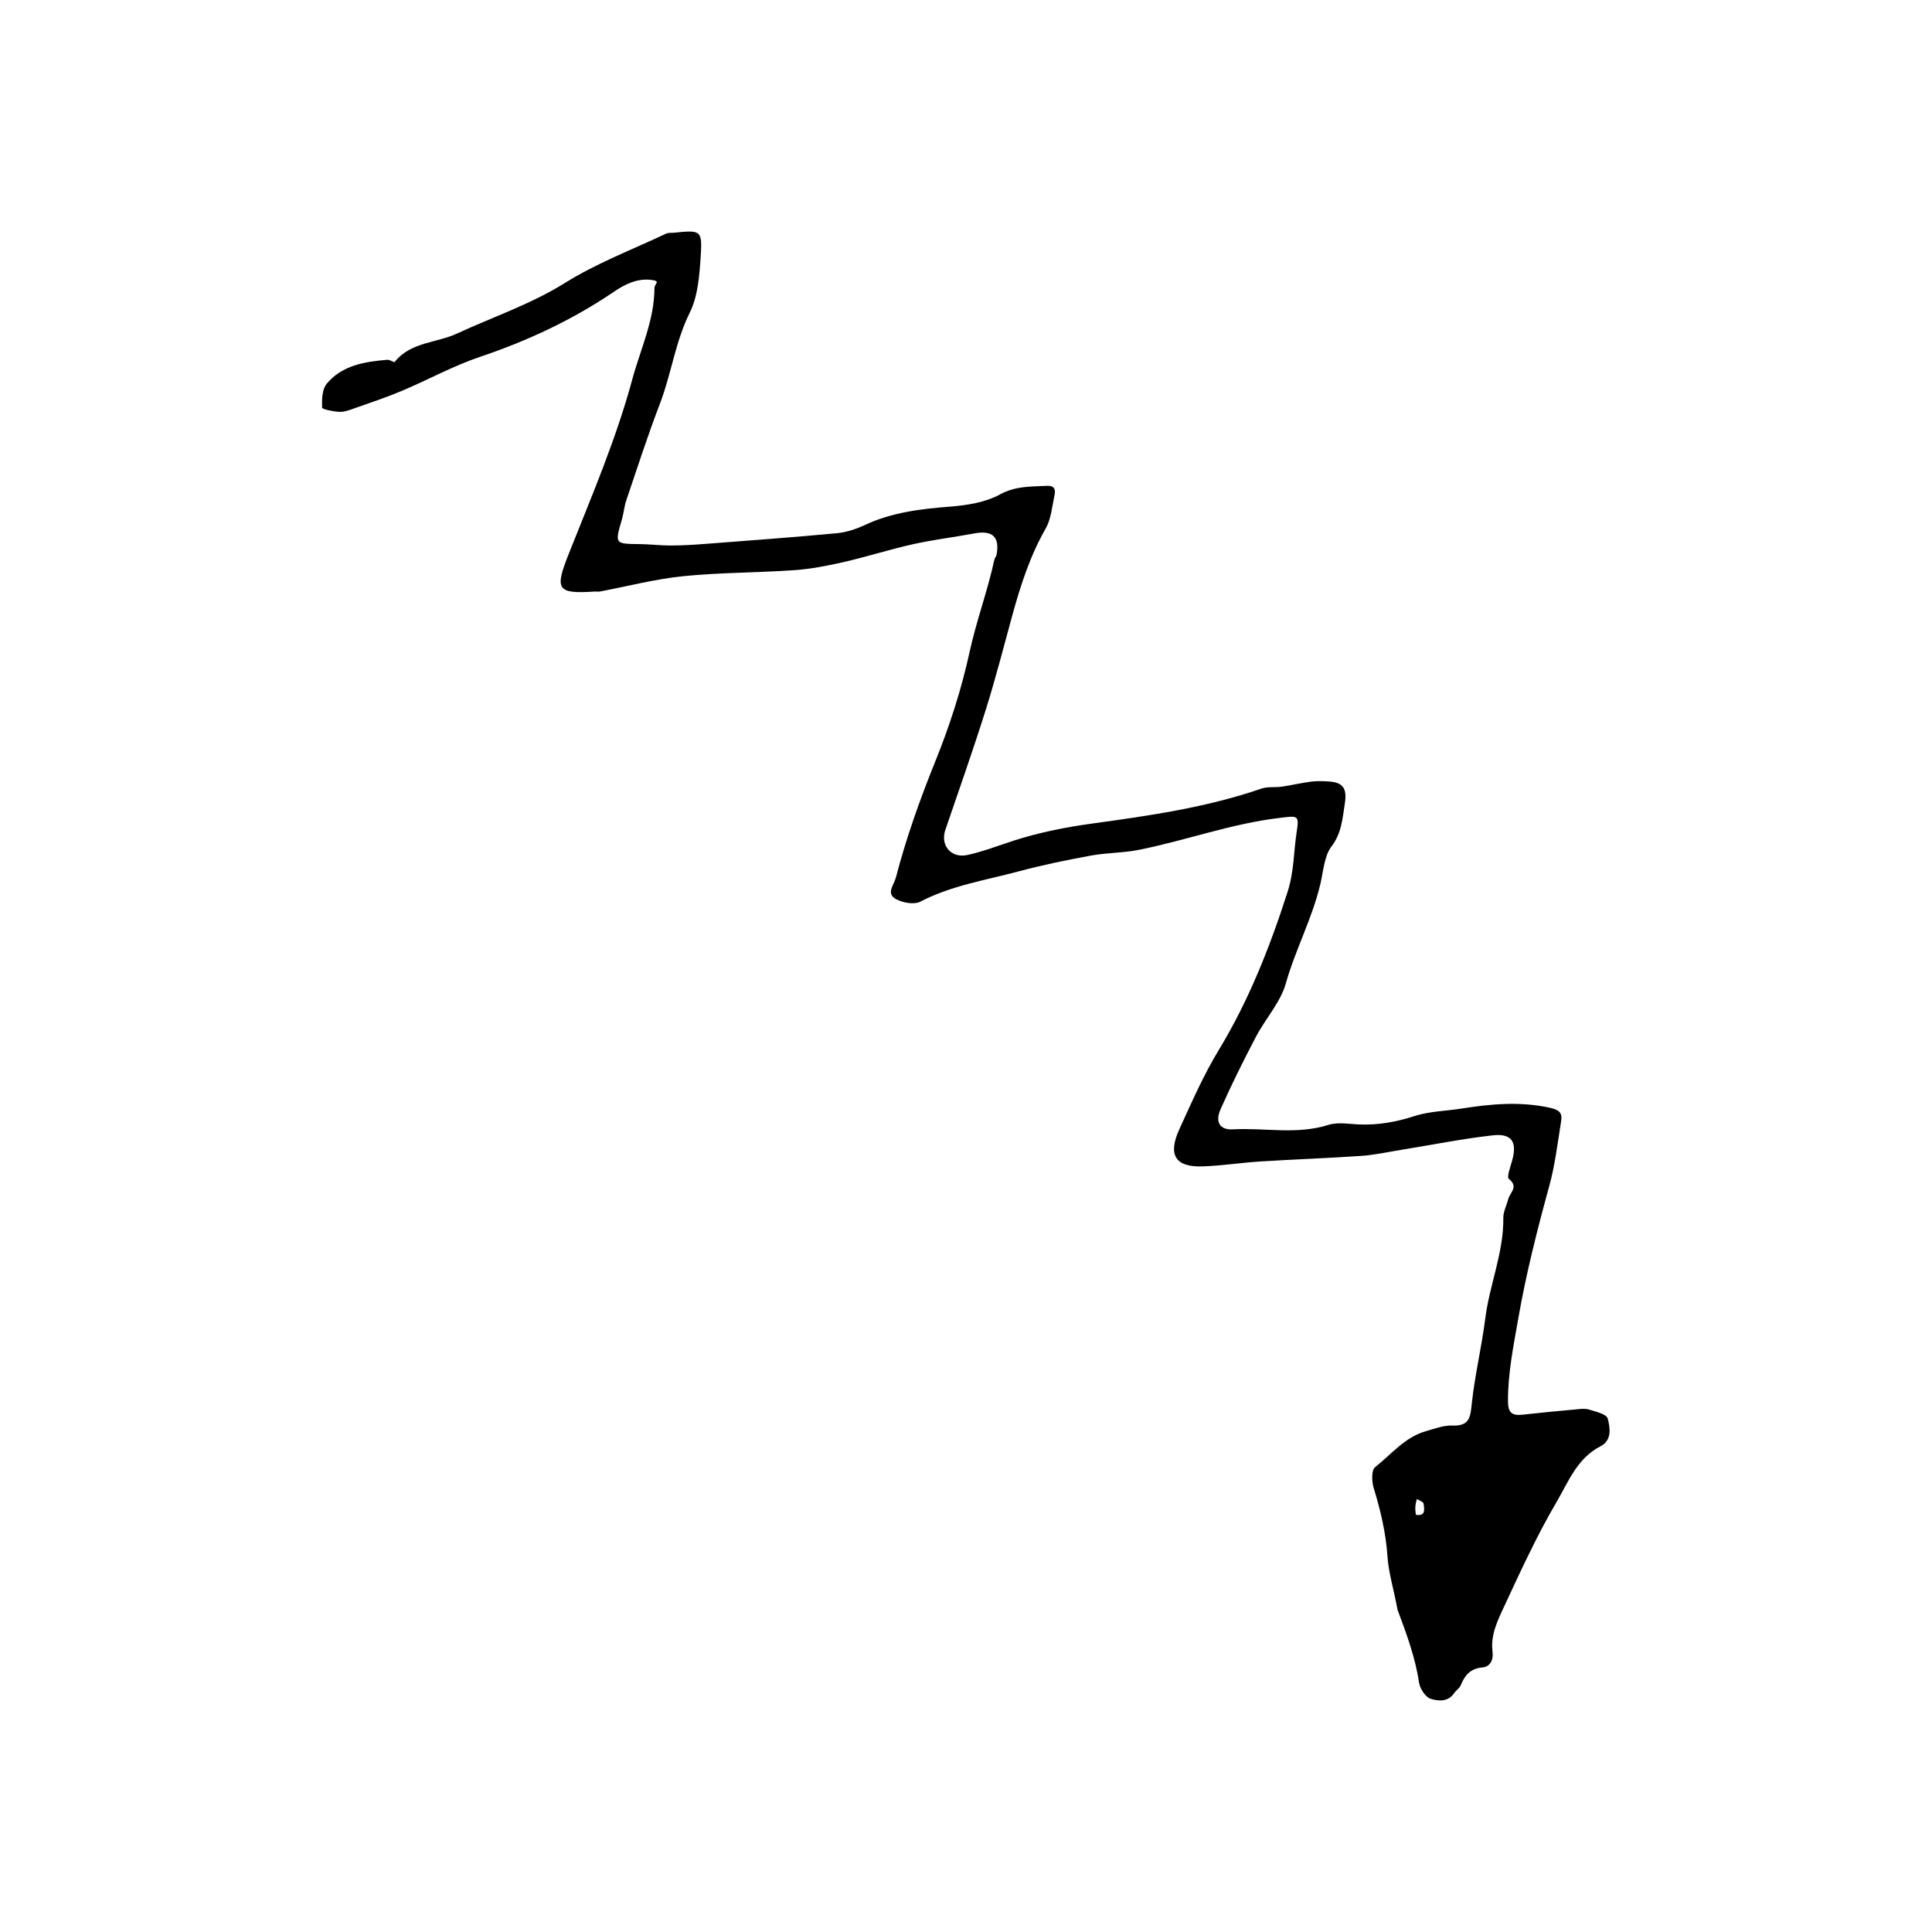 <?xml version="1.0" encoding="UTF-8"?> <svg xmlns="http://www.w3.org/2000/svg" width="534" height="534" viewBox="0 0 534 534" fill="none"> <path d="M386.274 444.947c-.972-5.43-2.471-10.095-2.788-14.839-.437-6.516-1.932-12.683-3.809-18.868-.538-1.774-.64-4.908.393-5.719 4.499-3.535 8.223-8.301 14.04-9.944 2.409-.68 4.907-1.659 7.325-1.558 4.93.207 4.98-2.554 5.391-6.335.846-7.774 2.715-15.432 3.69-23.198 1.178-9.383 5.116-18.246 4.997-27.87-.022-1.736.935-3.475 1.376-5.229.446-1.773 2.957-3.312.16-5.539-.657-.523.466-3.43.94-5.195 1.361-5.059-.158-7.444-5.457-6.843-8.468.961-16.854 2.646-25.278 4.01-3.649.591-7.285 1.406-10.959 1.661-9.265.642-18.553.954-27.823 1.537-5.397.339-10.769 1.196-16.167 1.371-7.467.241-9.588-3.192-6.322-10.308 3.377-7.359 6.627-14.849 10.814-21.747 8.38-13.808 14.199-28.563 19.106-43.89 1.792-5.595 1.649-11.124 2.514-16.643.729-4.66.202-4.323-4.943-3.705-13.213 1.587-25.699 6.194-38.652 8.794-4.338.872-8.866.779-13.224 1.578-6.727 1.235-13.45 2.608-20.053 4.377-9.14 2.448-18.576 3.907-27.163 8.361-1.709.886-4.829.325-6.702-.68-2.893-1.552-.628-3.809-.051-6.02 2.854-10.928 6.634-21.555 10.848-31.975 3.994-9.878 7.257-19.97 9.505-30.292 1.889-8.678 5.007-16.971 6.875-25.62.092-.426.488-.789.571-1.215.968-4.988-1.095-6.918-6.126-5.972-5.656 1.063-11.39 1.747-17.001 2.996-6.408 1.426-12.683 3.449-19.084 4.917-4.485 1.028-9.058 1.921-13.635 2.244-10.232.72-20.533.633-30.725 1.664-7.727.782-15.329 2.788-22.991 4.23-.469.088-.971-.016-1.455.016-10.576.696-11.14-.535-7.175-10.518 6.305-15.87 13.062-31.607 17.53-48.138 2.254-8.342 6.097-16.298 6.125-25.25.004-1.215 1.892-1.87-.848-2.224-4.053-.523-7.504 1.338-10.325 3.25-11.523 7.813-23.888 13.58-37.057 18.016-7.416 2.498-14.367 6.356-21.61 9.406-4.344 1.829-8.836 3.311-13.286 4.881-1.279.451-2.658.982-3.96.912-1.691-.092-4.766-.698-4.783-1.17-.078-2.219-.012-5.049 1.278-6.599 4.266-5.127 10.525-6.096 16.784-6.625.662-.056 1.842.807 1.99.619 4.386-5.558 11.508-5.217 17.212-7.857 9.999-4.628 20.425-8.104 29.94-14.044 8.718-5.444 18.521-9.154 27.867-13.581.599-.284 1.385-.175 2.084-.247 7.606-.777 7.965-.754 7.48 6.669-.342 5.227-.769 10.904-3.027 15.451-3.992 8.037-5.059 16.841-8.205 25.051-3.378 8.816-6.28 17.815-9.314 26.761-.582 1.717-.714 3.582-1.225 5.328-1.977 6.771-2.002 6.724 4.981 6.799 2.818.03 5.634.394 8.451.388 3.099-.005 6.203-.183 9.294-.421 12.236-.939 24.477-1.834 36.695-2.979 2.646-.248 5.344-1.157 7.773-2.289 7.469-3.482 15.37-4.419 23.467-5.056 4.709-.371 9.802-1.158 13.837-3.372 4.327-2.374 8.506-2.135 12.915-2.38 2.275-.127 2.471 1.14 2.148 2.659-.662 3.102-.927 6.508-2.444 9.168-4.301 7.541-6.912 15.641-9.191 23.914-2.402 8.722-4.627 17.501-7.342 26.125-3.513 11.158-7.408 22.196-11.194 33.267-1.425 4.164 1.552 7.884 6.07 6.907 4.386-.948 8.616-2.621 12.908-3.995 6.985-2.235 14.14-3.673 21.395-4.67 15.884-2.184 31.75-4.435 47.011-9.694 1.728-.596 3.757-.262 5.622-.533 2.727-.396 5.419-1.053 8.152-1.396 1.675-.209 3.406-.147 5.097-.016 3.725.288 4.819 1.996 4.169 6.099-.656 4.144-.845 8.117-3.733 11.919-1.94 2.553-2.219 6.865-3.018 10.263-2.243 9.54-6.905 18.126-9.545 27.487-1.488 5.278-5.642 9.761-8.271 14.772-3.446 6.571-6.749 13.232-9.765 20.01-1.58 3.55-.249 5.777 3.391 5.579 8.79-.477 17.662 1.54 26.416-1.232 2.65-.839 5.794-.212 8.706-.112 5.183.179 10.097-.714 15.072-2.322 4.127-1.335 8.661-1.396 13.005-2.078 8.107-1.273 16.103-2.031 24.362-.235 3.161.688 3.488 1.759 3.125 4.01-.951 5.896-1.656 11.881-3.233 17.618-3.323 12.091-6.397 24.194-8.561 36.577-1.331 7.612-2.868 15.093-2.858 22.878.004 3.324 1.189 4.08 4.084 3.757 4.895-.545 9.8-1.011 14.705-1.458 1.205-.11 2.518-.301 3.624.047 1.866.589 4.827 1.254 5.148 2.465.677 2.558 1.264 6.026-2.023 7.707-6.405 3.278-8.837 9.806-12.087 15.343-5.454 9.294-9.965 19.162-14.525 28.95-1.81 3.886-3.803 7.934-3.189 12.522.3 2.237-.747 4.121-2.725 4.282-3.407.278-4.932 2.151-6.075 4.949-.339.83-1.293 1.386-1.818 2.167-1.698 2.525-4.468 2.201-6.506 1.549-1.423-.455-2.924-2.759-3.176-4.421-1.03-6.801-3.323-13.155-5.956-20.161Zm5.104-26.25c2.796.412 2.278-1.641 2.094-3.104-.061-.494-1.21-.851-1.861-1.271-.321 1.216-.641 2.431-.233 4.375Z" fill="#000"></path> </svg> 